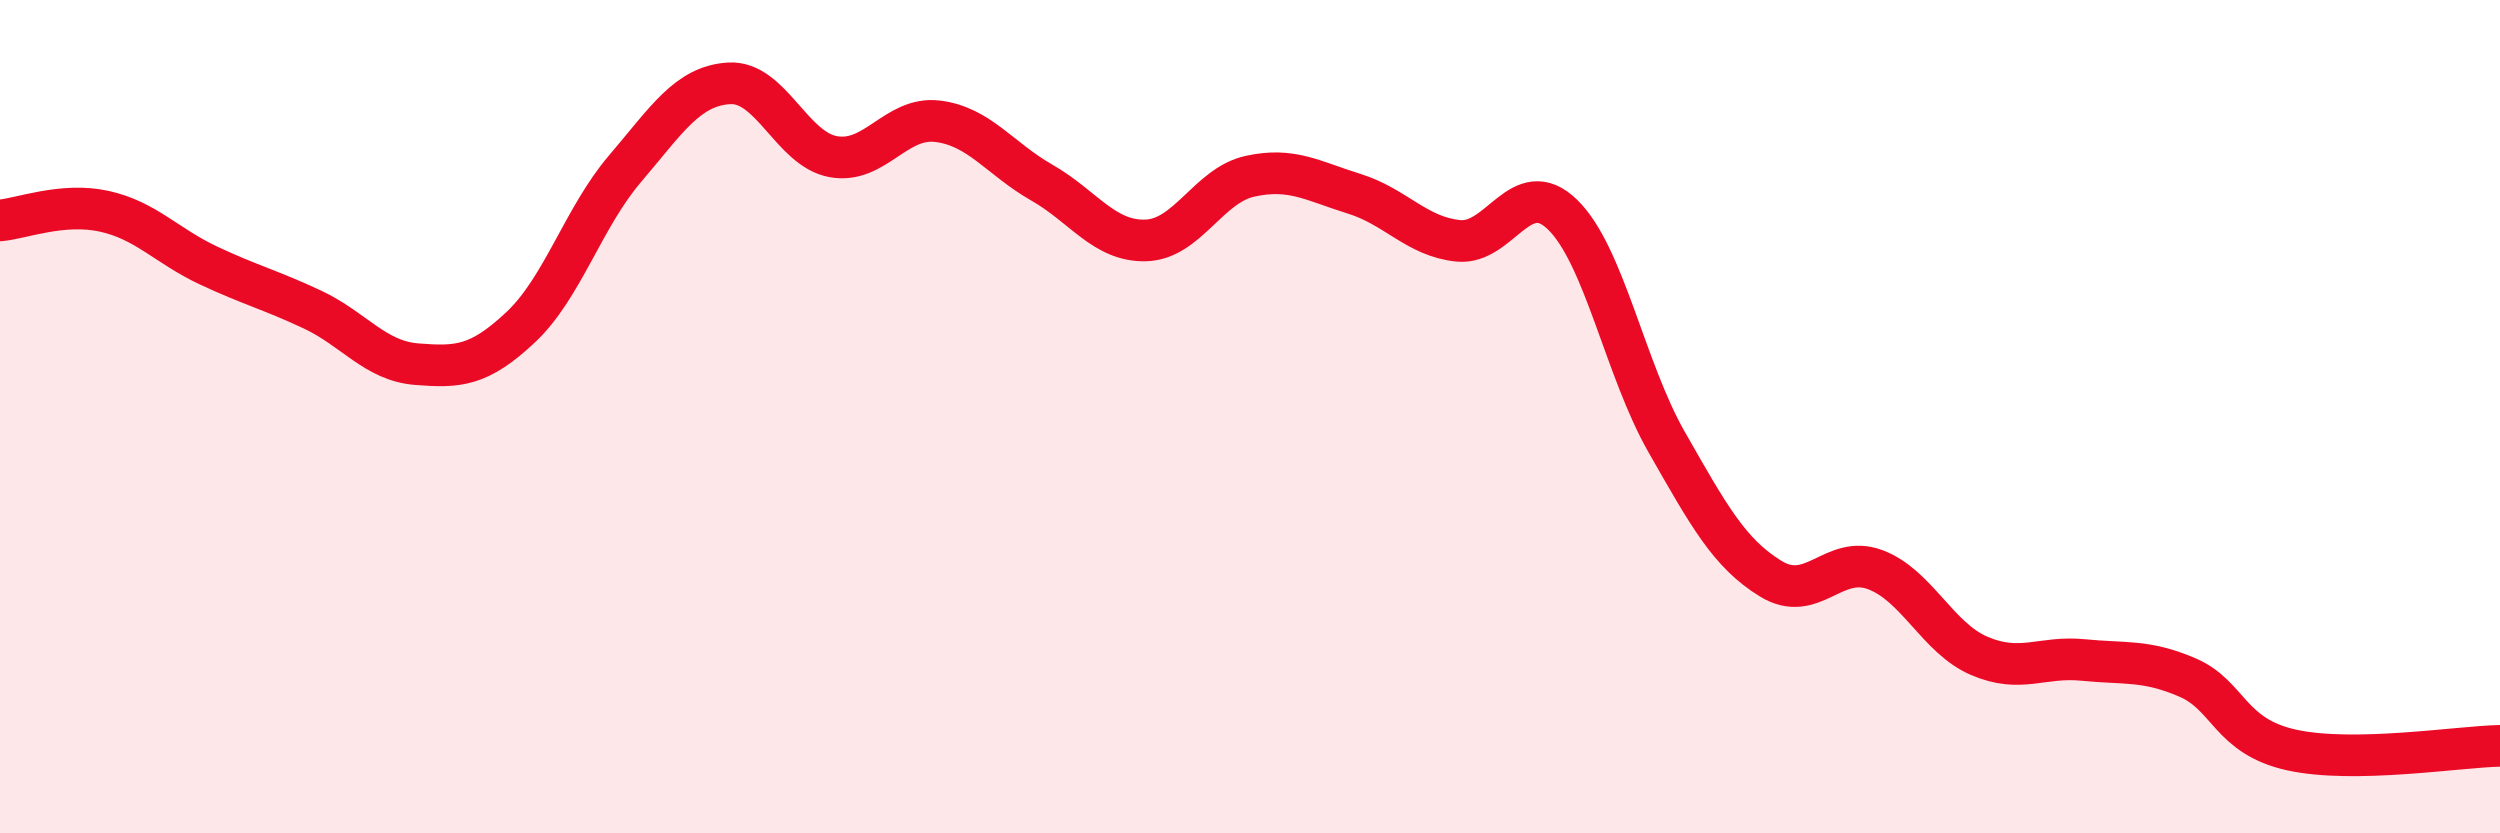 
    <svg width="60" height="20" viewBox="0 0 60 20" xmlns="http://www.w3.org/2000/svg">
      <path
        d="M 0,5.29 C 0.5,5.25 1.5,4.85 2.5,5.07 C 3.5,5.29 4,5.9 5,6.37 C 6,6.84 6.5,6.96 7.5,7.43 C 8.5,7.9 9,8.66 10,8.74 C 11,8.82 11.5,8.79 12.5,7.85 C 13.5,6.91 14,5.22 15,4.05 C 16,2.88 16.5,2.06 17.5,2 C 18.5,1.94 19,3.58 20,3.76 C 21,3.94 21.5,2.79 22.5,2.91 C 23.5,3.03 24,3.81 25,4.38 C 26,4.95 26.5,5.8 27.5,5.77 C 28.5,5.74 29,4.45 30,4.23 C 31,4.01 31.5,4.34 32.5,4.65 C 33.5,4.96 34,5.68 35,5.78 C 36,5.88 36.5,4.18 37.5,5.15 C 38.5,6.12 39,8.86 40,10.61 C 41,12.36 41.5,13.28 42.5,13.89 C 43.5,14.5 44,13.3 45,13.67 C 46,14.04 46.5,15.31 47.5,15.74 C 48.5,16.17 49,15.74 50,15.84 C 51,15.94 51.5,15.83 52.5,16.26 C 53.5,16.69 53.5,17.67 55,18 C 56.5,18.33 59,17.92 60,17.9L60 20L0 20Z"
        fill="#EB0A25"
        opacity="0.1"
        stroke-linecap="round"
        stroke-linejoin="round"
      />
      <path
        d="M 0,5.29 C 0.5,5.25 1.5,4.85 2.5,5.07 C 3.5,5.29 4,5.9 5,6.37 C 6,6.84 6.5,6.96 7.5,7.43 C 8.5,7.9 9,8.66 10,8.74 C 11,8.82 11.5,8.79 12.5,7.85 C 13.5,6.91 14,5.22 15,4.05 C 16,2.88 16.5,2.06 17.5,2 C 18.5,1.94 19,3.58 20,3.76 C 21,3.94 21.5,2.79 22.5,2.91 C 23.5,3.03 24,3.81 25,4.38 C 26,4.95 26.5,5.8 27.5,5.77 C 28.5,5.74 29,4.45 30,4.23 C 31,4.01 31.5,4.34 32.5,4.65 C 33.5,4.96 34,5.68 35,5.78 C 36,5.88 36.5,4.18 37.5,5.15 C 38.5,6.12 39,8.86 40,10.61 C 41,12.36 41.5,13.28 42.5,13.89 C 43.5,14.5 44,13.3 45,13.67 C 46,14.04 46.5,15.31 47.5,15.74 C 48.5,16.17 49,15.74 50,15.84 C 51,15.94 51.5,15.83 52.5,16.26 C 53.5,16.69 53.5,17.67 55,18 C 56.5,18.33 59,17.92 60,17.9"
        stroke="#EB0A25"
        stroke-width="1"
        fill="none"
        stroke-linecap="round"
        stroke-linejoin="round"
      />
    </svg>
  